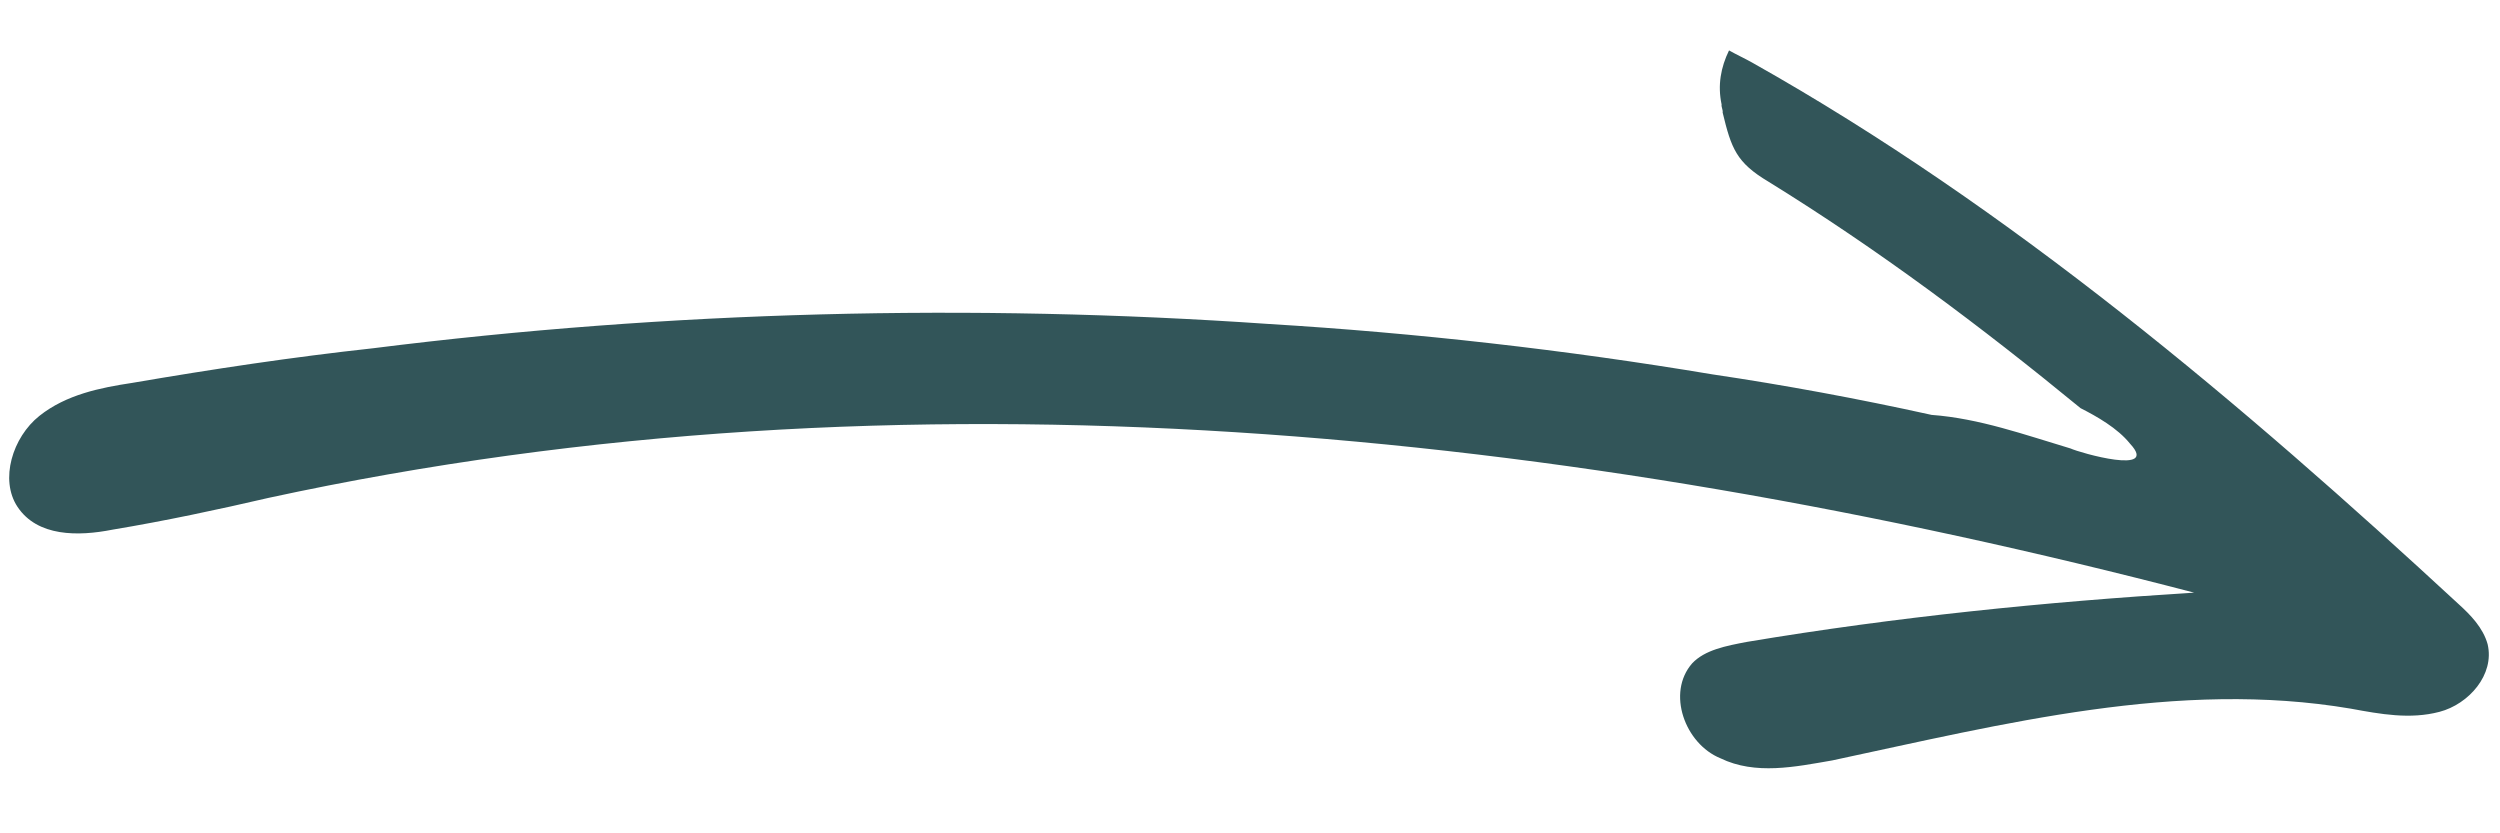 <svg width="72" height="24" viewBox="0 0 72 24" fill="none" xmlns="http://www.w3.org/2000/svg">
<g clip-path="url(#clip0_1173_745)">
<path d="M61.344 12.777C62.201 13.695 59.902 13.042 59.632 12.916C58.311 12.521 57.005 12.051 55.63 11.949C53.516 11.482 51.389 11.089 49.319 10.782C45.05 10.069 40.812 9.59 36.533 9.33C27.988 8.738 19.294 8.954 10.735 10.031C8.414 10.285 6.151 10.626 3.803 11.028C2.898 11.165 1.908 11.361 1.134 11.978C0.36 12.594 -0.013 13.816 0.503 14.595C1.077 15.461 2.252 15.45 3.242 15.254C4.755 15.002 6.282 14.676 7.738 14.338C26.075 10.36 45.139 12.364 63.191 17.068C58.888 17.336 54.629 17.764 50.315 18.486C49.707 18.601 49.099 18.717 48.734 19.105C47.99 19.955 48.526 21.421 49.548 21.838C50.558 22.328 51.703 22.084 52.764 21.901C57.726 20.843 62.73 19.565 67.707 20.41C68.558 20.567 69.409 20.724 70.257 20.501C71.105 20.278 71.849 19.428 71.644 18.555C71.512 18.075 71.141 17.702 70.827 17.416C64.564 11.626 57.905 5.989 50.465 1.804C50.266 1.691 49.995 1.565 49.796 1.452C49.559 1.94 49.464 2.454 49.582 3.008C49.569 3.081 49.626 3.168 49.612 3.241C49.861 4.275 50.006 4.681 50.931 5.232C54.091 7.183 57.054 9.402 59.92 11.755C60.389 11.993 60.986 12.331 61.344 12.777ZM63.393 13.992C63.464 14.005 63.464 14.005 63.393 13.992C63.464 14.005 63.464 14.005 63.393 13.992Z" fill="#325559"/>
</g>
<defs>
<clipPath id="clip0_1173_745">
<rect width="72" height="24" fill="white"/>
</clipPath>
</defs>
</svg>
